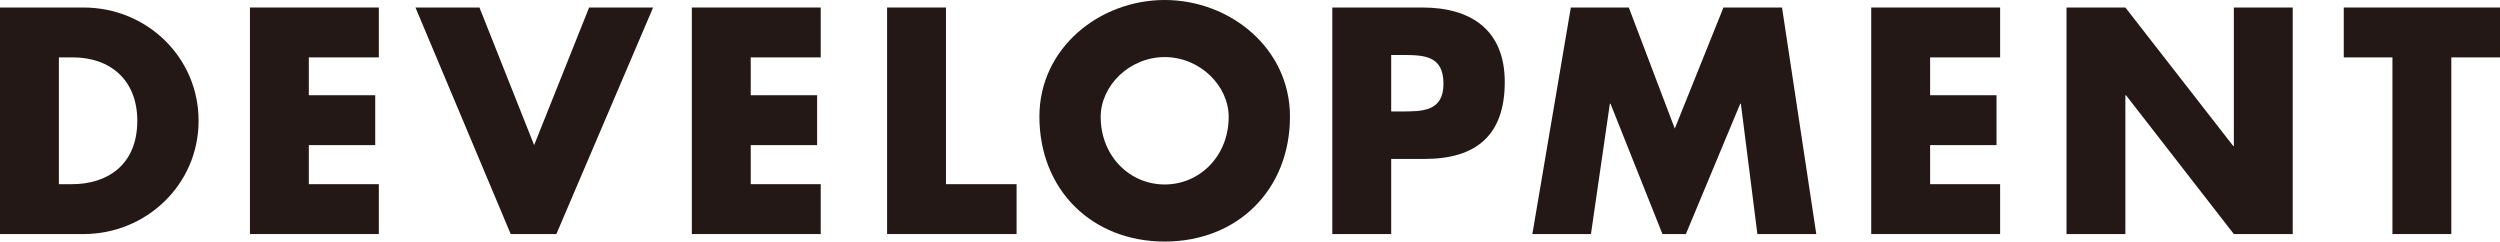 <?xml version="1.0" encoding="utf-8"?>
<!-- Generator: Adobe Illustrator 16.0.0, SVG Export Plug-In . SVG Version: 6.00 Build 0)  -->
<!DOCTYPE svg PUBLIC "-//W3C//DTD SVG 1.1//EN" "http://www.w3.org/Graphics/SVG/1.1/DTD/svg11.dtd">
<svg version="1.1" id="レイヤー_1" xmlns="http://www.w3.org/2000/svg" xmlns:xlink="http://www.w3.org/1999/xlink" x="0px"
	 y="0px" width="582.538px" height="56.286px" viewBox="0 0 582.538 56.286" enable-background="new 0 0 582.538 56.286"
	 xml:space="preserve">
<path fill="#231815" d="M0,1.75h19.462c14.702,0,26.813,11.552,26.813,26.394c0,14.841-12.181,26.393-26.813,26.393H0V1.75z
	 M13.721,42.915h3.081c8.191,0,15.191-4.48,15.191-14.771c0-9.451-6.23-14.772-15.051-14.772h-3.221V42.915z"/>
<path fill="#231815" d="M71.961,13.371v8.821h15.472v11.621H71.961v9.102h16.312v11.621H58.24V1.75h30.033v11.621H71.961z"/>
<path fill="#231815" d="M124.461,33.813L137.273,1.75h14.912l-22.542,52.786h-10.641L96.809,1.75h14.912L124.461,33.813z"/>
<path fill="#231815" d="M174.929,13.371v8.821h15.472v11.621h-15.472v9.102h16.312v11.621h-30.033V1.75h30.033v11.621H174.929z"/>
<path fill="#231815" d="M220.428,42.915h16.452v11.621h-30.173V1.75h13.721V42.915z"/>
<path fill="#231815" d="M300.583,27.163c0,17.082-12.251,29.123-29.193,29.123c-16.942,0-29.193-12.041-29.193-29.123
	C242.197,11.201,256.198,0,271.39,0C286.582,0,300.583,11.201,300.583,27.163z M256.478,27.233c0,9.101,6.721,15.751,14.912,15.751
	c8.19,0,14.911-6.65,14.911-15.751c0-7.281-6.721-13.932-14.911-13.932C263.199,13.302,256.478,19.952,256.478,27.233z"/>
<path fill="#231815" d="M310.446,1.75h21.002c11.342,0,19.184,5.251,19.184,17.362c0,12.461-6.721,17.922-18.693,17.922h-7.77
	v17.502h-13.723V1.75z M324.169,25.973h2.309c4.971,0,9.871,0,9.871-6.44c0-6.65-4.549-6.721-9.871-6.721h-2.309V25.973z"/>
<path fill="#231815" d="M366.026,1.75h13.512l10.711,28.213L401.591,1.75h13.65l7.982,52.786h-13.723l-3.85-30.384h-0.141
	l-12.672,30.384h-5.459l-12.111-30.384h-0.141l-4.41,30.384h-13.652L366.026,1.75z"/>
<path fill="#231815" d="M449.747,13.371v8.821h15.471v11.621h-15.471v9.102h16.311v11.621h-30.033V1.75h30.033v11.621H449.747z"/>
<path fill="#231815" d="M481.524,1.75h13.721l25.133,32.273h0.141V1.75h13.721v52.786h-13.721l-25.133-32.344h-0.141v32.344h-13.721
	V1.75z"/>
<path fill="#231815" d="M571.196,54.536h-13.721V13.371h-11.342V1.75h36.404v11.621h-11.342V54.536z"/>
<g>
</g>
<g>
</g>
<g>
</g>
<g>
</g>
<g>
</g>
<g>
</g>
</svg>
